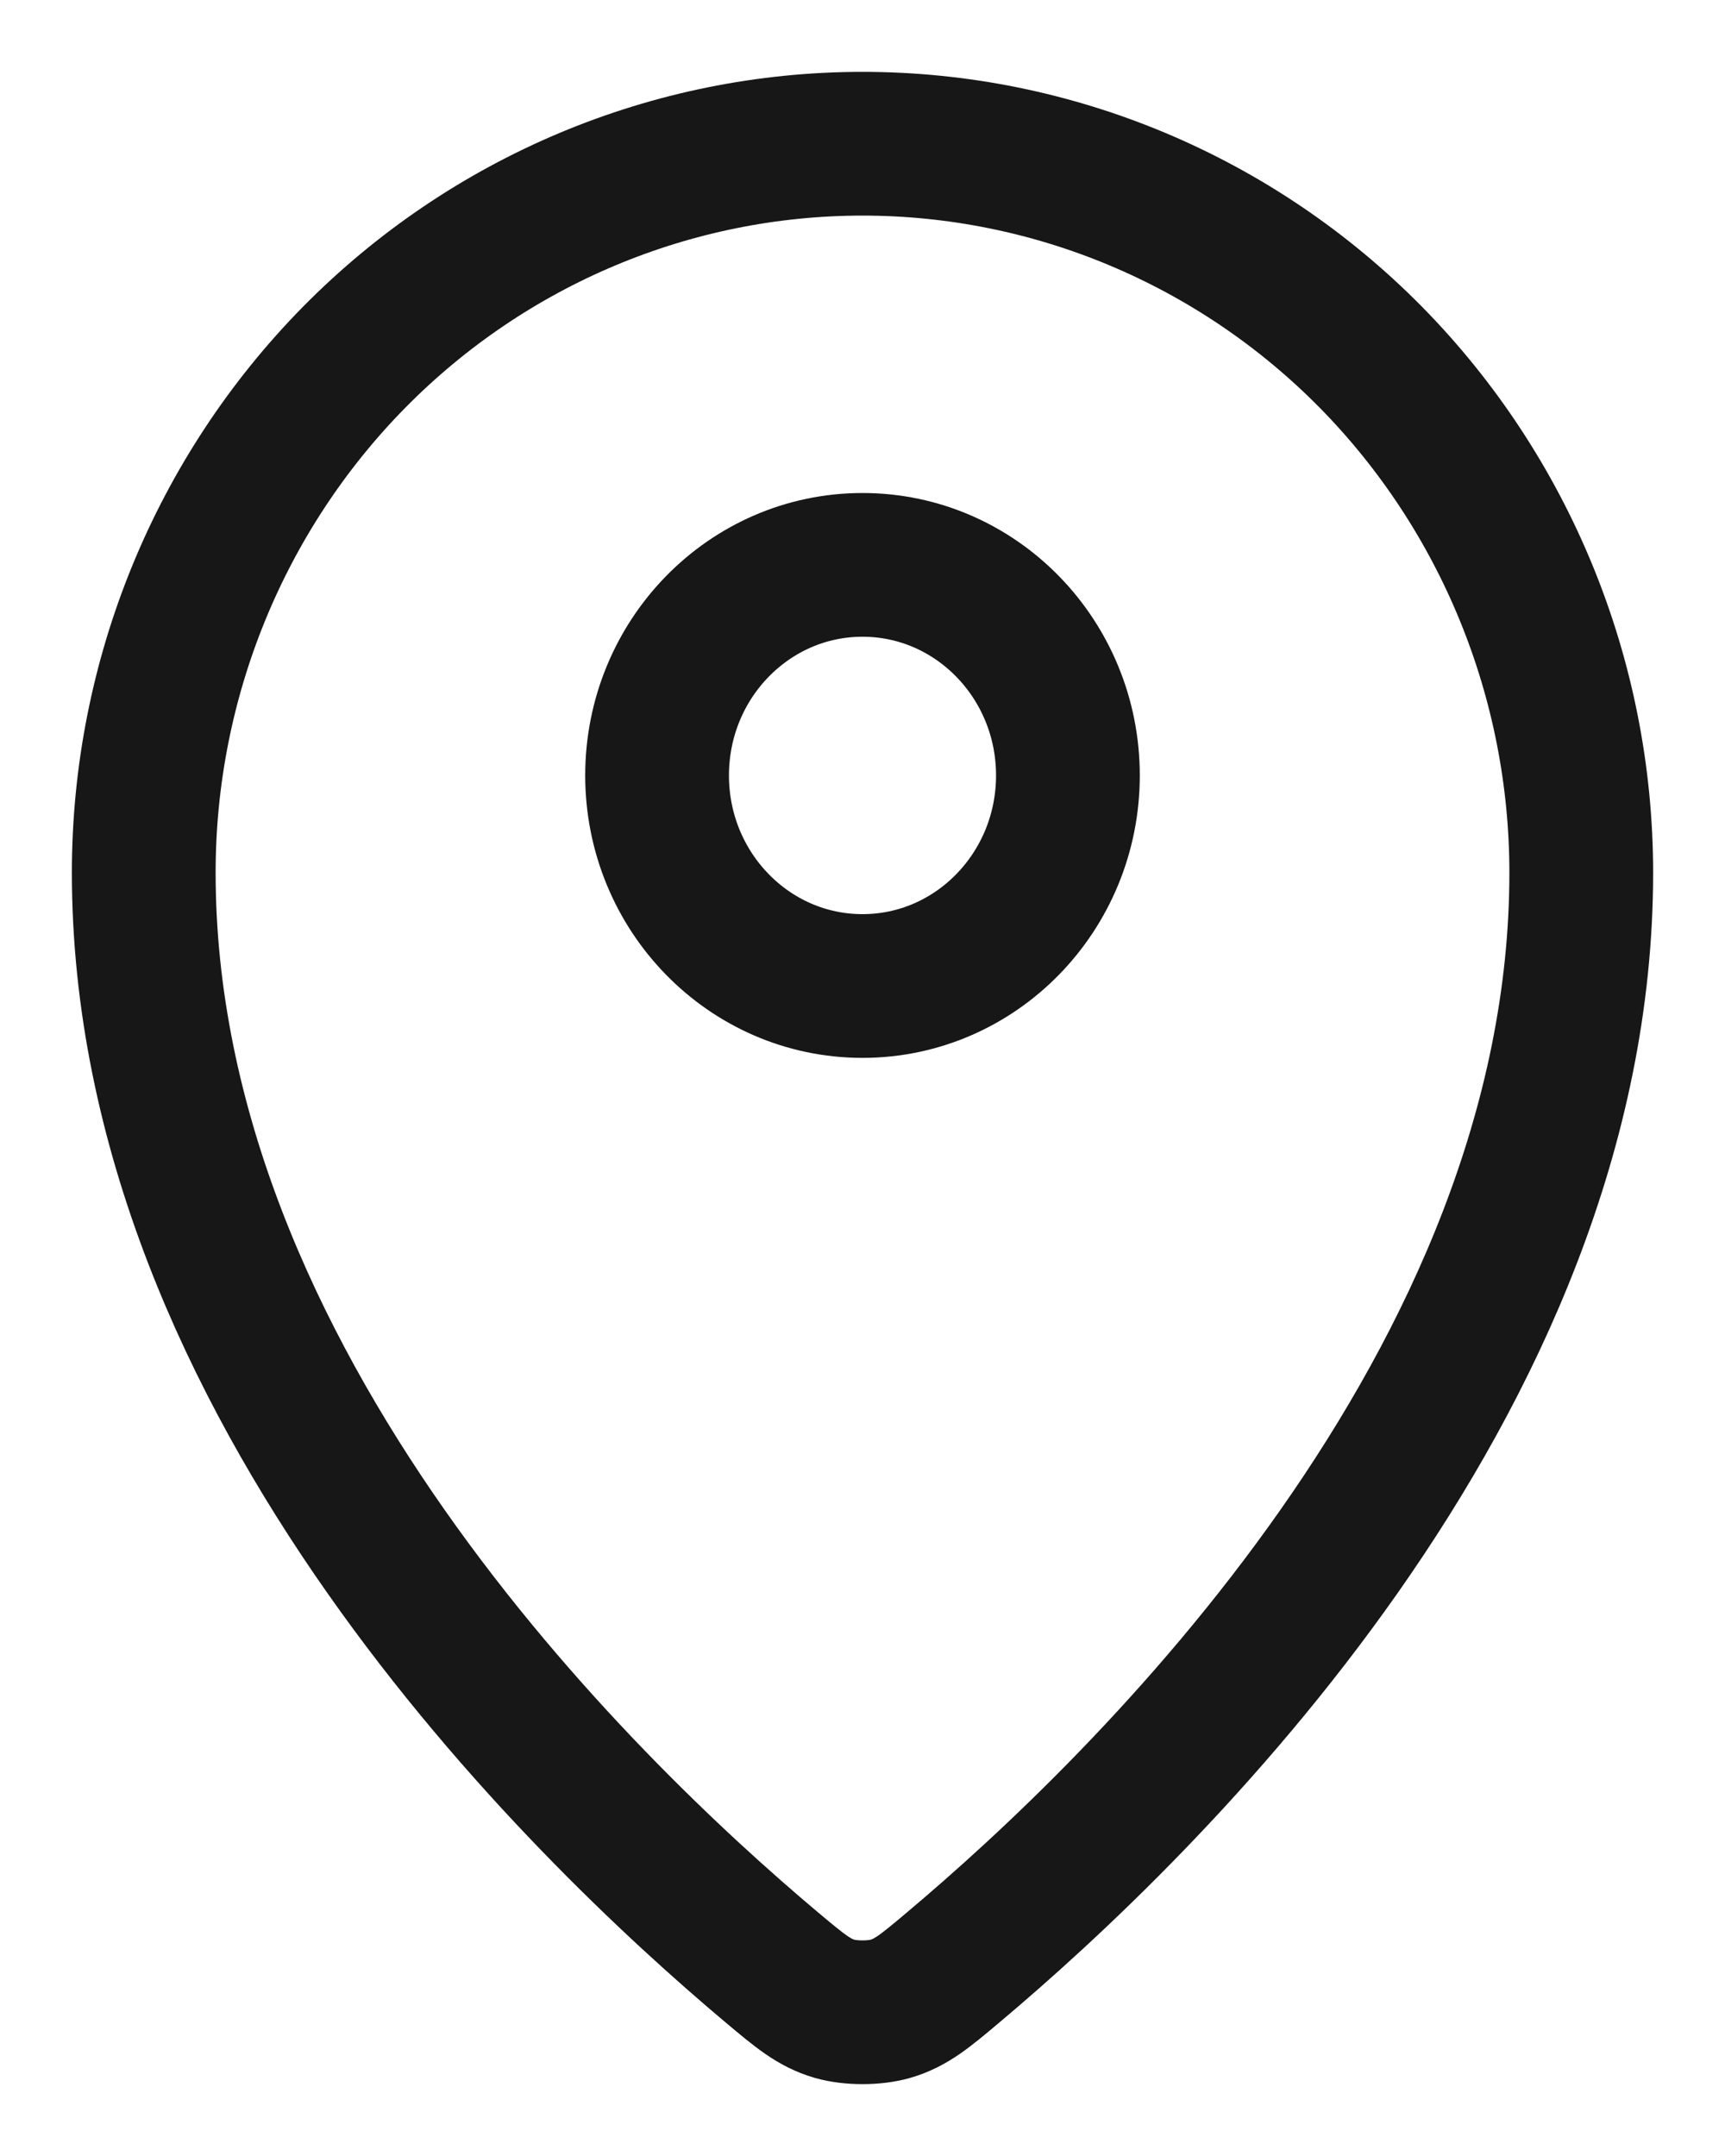 <svg width="12" height="15" viewBox="0 0 12 15" fill="none" xmlns="http://www.w3.org/2000/svg">
<path d="M1 6.071C1 9.626 4.032 12.565 5.374 13.692C5.566 13.853 5.663 13.934 5.806 13.976C5.918 14.008 6.082 14.008 6.194 13.976C6.337 13.934 6.434 13.854 6.626 13.692C7.968 12.565 11 9.626 11 6.072C11 4.727 10.473 3.437 9.536 2.485C8.598 1.534 7.326 1 6 1C4.674 1 3.402 1.534 2.464 2.485C1.527 3.437 1 4.726 1 6.071Z" stroke="#171717" stroke-linecap="round" stroke-linejoin="round"/>
<path d="M4.571 5.395C4.571 6.204 5.211 6.86 6 6.86C6.789 6.86 7.429 6.204 7.429 5.395C7.429 4.586 6.789 3.93 6 3.93C5.211 3.93 4.571 4.586 4.571 5.395Z" stroke="#171717" stroke-linecap="round" stroke-linejoin="round"/>
</svg>
